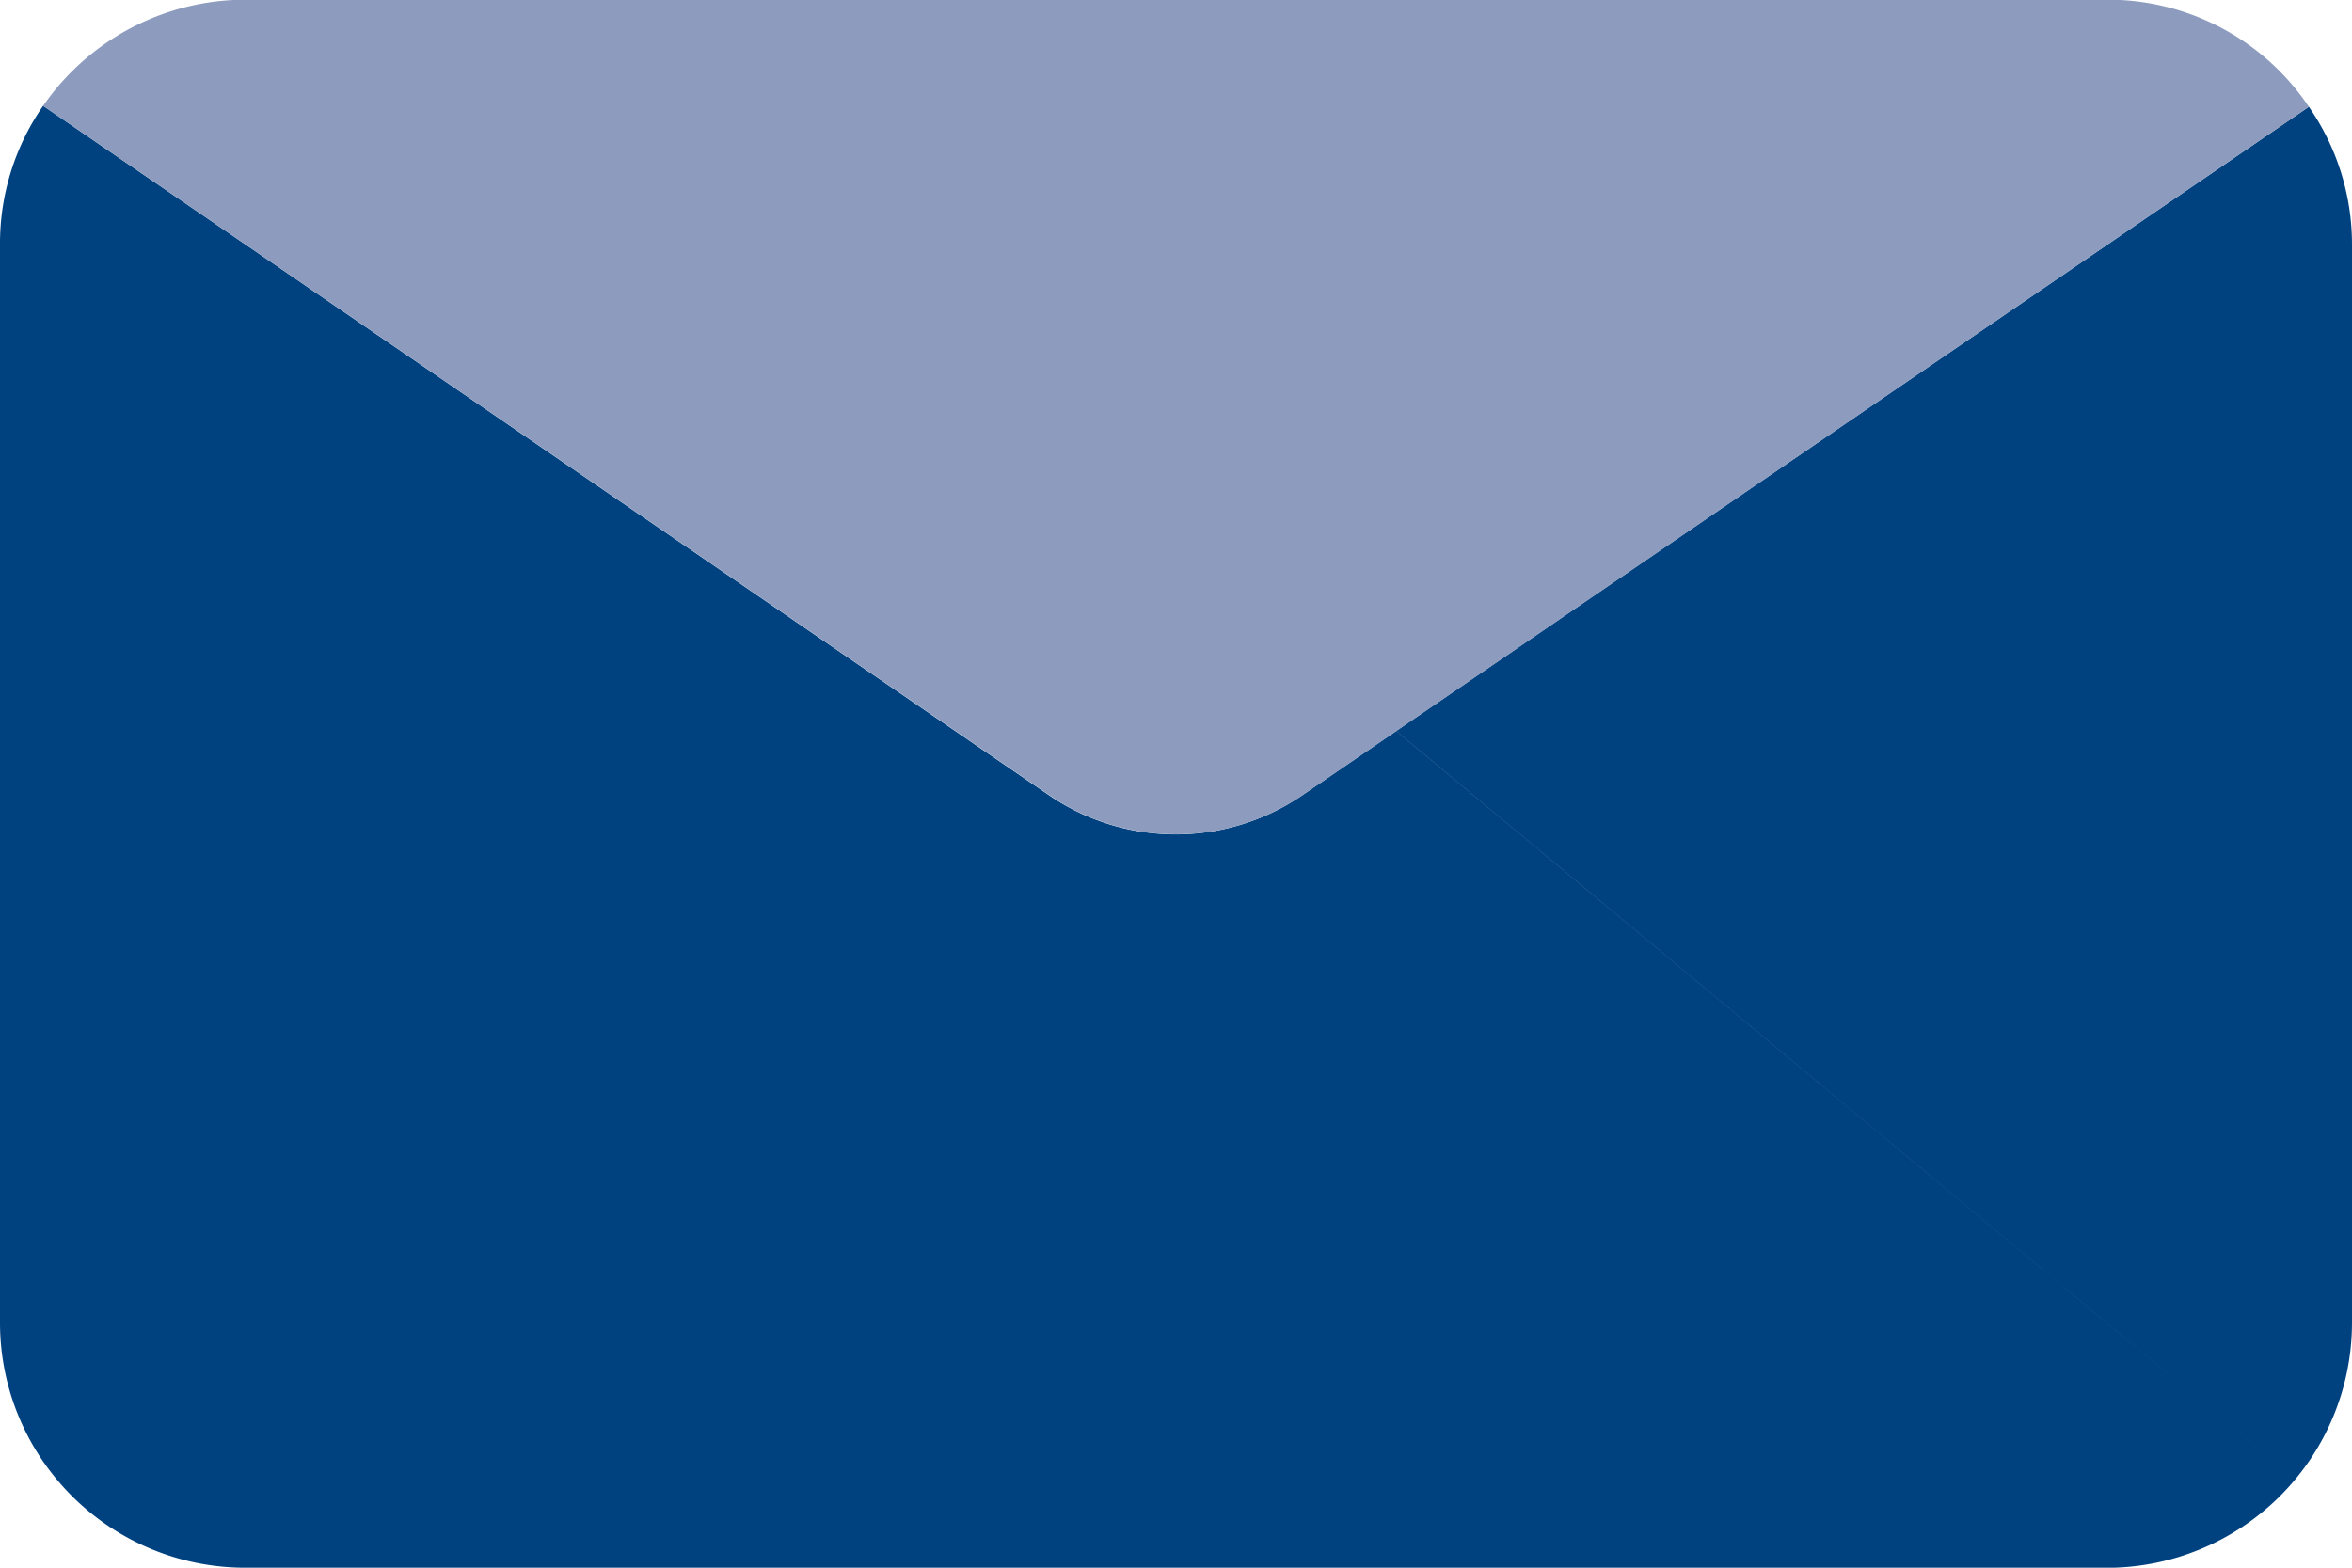 <svg xmlns="http://www.w3.org/2000/svg" width="24.376" height="16.251" viewBox="0 0 24.376 16.251"><defs><style>.a{fill:#004280;}.b{fill:#8d9cbe;}</style></defs><g transform="translate(0 -85.333)"><path class="a" d="M2.539,15.154A2.541,2.541,0,0,1,0,12.615V1.443A2.5,2.5,0,0,1,.447,0L9.9,6.481l.964.66a2.325,2.325,0,0,0,2.641,0l.965-.66,9.314,7.759-9.314-7.76L23.929.01a2.5,2.5,0,0,1,.447,1.432V12.615a2.543,2.543,0,0,1-2.54,2.54Z" transform="translate(0 86.43)"/><path class="b" d="M32.87,86.44l-9.456,6.47-.965.66a2.325,2.325,0,0,1-2.641,0l-.965-.66L9.388,86.43a2.55,2.55,0,0,1,2.092-1.1h19.3A2.506,2.506,0,0,1,32.87,86.44Z" transform="translate(-8.941)"/></g></svg>